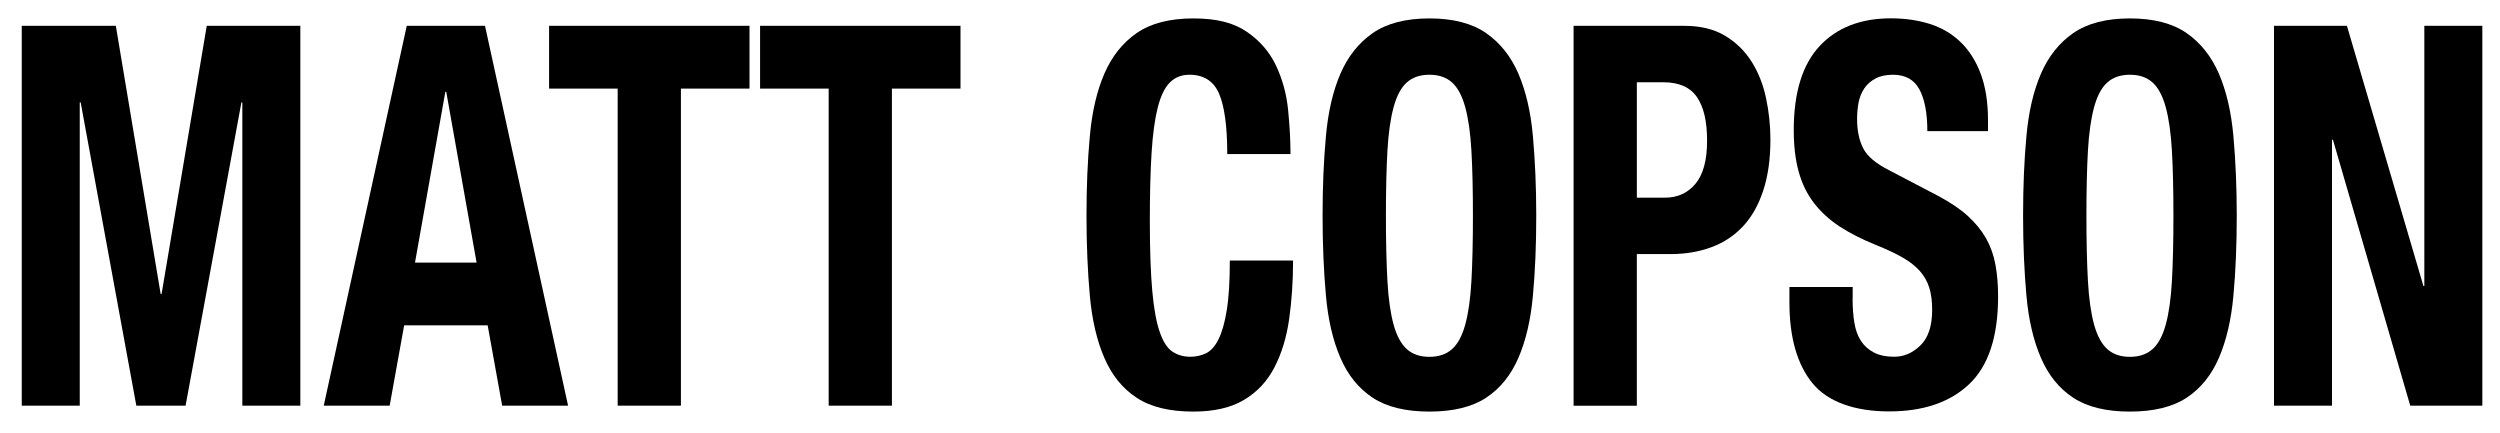 <?xml version="1.0" encoding="UTF-8"?><svg id="Layer_1" xmlns="http://www.w3.org/2000/svg" viewBox="0 0 300 52"><defs><style>.cls-1{stroke-width:0px;}</style></defs><path class="cls-1" d="M13.9,3.1l5.38,32.18h.11L24.81,3.1h11.23v45.58h-6.96V12.29h-.11l-6.7,36.39h-5.91L9.68,12.29h-.11v36.39H2.61V3.1h11.29Z"/><path class="cls-1" d="M58.2,3.1l9.97,45.58h-7.91l-1.74-9.64h-10.02l-1.74,9.64h-7.91L48.81,3.1h9.39ZM57.19,31.51l-3.64-20.49h-.11l-3.64,20.49h7.38Z"/><path class="cls-1" d="M89.94,10.63h-8.23v38.05h-7.59V10.63h-8.23V3.1h24.05v7.53Z"/><path class="cls-1" d="M115.26,10.63h-8.23v38.05h-7.59V10.63h-8.23V3.1h24.05v7.53Z"/><path class="cls-1" d="M146.29,11.24c-.65-1.51-1.84-2.27-3.56-2.27-.95,0-1.73.31-2.35.93-.62.62-1.1,1.62-1.45,3-.35,1.38-.6,3.19-.74,5.43-.14,2.23-.21,4.97-.21,8.2,0,3.45.1,6.24.29,8.36.19,2.13.49,3.78.9,4.95.4,1.17.91,1.96,1.53,2.36.62.41,1.33.61,2.14.61.67,0,1.29-.14,1.87-.41.58-.28,1.08-.83,1.5-1.66.42-.83.76-2,1-3.51.25-1.51.37-3.5.37-5.97h7.59c0,2.47-.16,4.81-.47,7.02s-.91,4.15-1.77,5.81c-.86,1.66-2.07,2.96-3.64,3.89-1.56.94-3.6,1.41-6.09,1.41-2.85,0-5.12-.55-6.8-1.66-1.69-1.11-2.98-2.7-3.88-4.79-.9-2.08-1.48-4.58-1.74-7.47-.26-2.89-.4-6.09-.4-9.58s.13-6.63.4-9.54c.26-2.91.84-5.42,1.74-7.5.9-2.08,2.19-3.71,3.88-4.88,1.69-1.17,3.96-1.76,6.8-1.76s4.84.53,6.41,1.6c1.56,1.06,2.73,2.42,3.51,4.05.77,1.64,1.26,3.4,1.45,5.3.19,1.89.29,3.67.29,5.33h-7.59c0-3.32-.33-5.73-.98-7.25Z"/><path class="cls-1" d="M159.11,16.35c.26-2.91.84-5.42,1.74-7.5.9-2.08,2.19-3.71,3.88-4.88,1.69-1.17,3.96-1.76,6.8-1.76s5.12.59,6.8,1.76c1.69,1.17,2.98,2.8,3.88,4.88.9,2.09,1.48,4.59,1.74,7.5.26,2.92.4,6.1.4,9.54s-.13,6.68-.4,9.58c-.26,2.89-.84,5.38-1.74,7.47-.9,2.08-2.19,3.68-3.88,4.79-1.69,1.11-3.96,1.66-6.8,1.66s-5.12-.55-6.8-1.66c-1.69-1.11-2.98-2.7-3.88-4.79-.9-2.08-1.48-4.58-1.74-7.47-.26-2.89-.4-6.09-.4-9.58s.13-6.63.4-9.54ZM166.49,33.71c.12,2.15.37,3.89.74,5.24.37,1.34.9,2.32,1.58,2.94.69.62,1.59.93,2.72.93s2.03-.31,2.72-.93c.69-.62,1.21-1.6,1.58-2.94.37-1.34.62-3.09.74-5.24.12-2.15.18-4.76.18-7.82s-.06-5.66-.18-7.79c-.12-2.13-.37-3.87-.74-5.23-.37-1.36-.9-2.35-1.58-2.97-.69-.62-1.59-.93-2.72-.93s-2.03.31-2.72.93c-.69.62-1.21,1.61-1.58,2.97-.37,1.36-.62,3.11-.74,5.23-.12,2.13-.18,4.73-.18,7.79s.06,5.67.18,7.82Z"/><path class="cls-1" d="M202.11,3.1c1.93,0,3.56.39,4.88,1.18,1.32.79,2.38,1.82,3.19,3.1.81,1.28,1.39,2.73,1.74,4.37.35,1.64.53,3.31.53,5.01,0,2.34-.29,4.38-.87,6.13-.58,1.75-1.39,3.17-2.43,4.28-1.04,1.11-2.29,1.94-3.77,2.49-1.48.55-3.11.83-4.9.83h-4.06v18.2h-7.59V3.1h13.29ZM199.79,23.72c1.51,0,2.73-.55,3.66-1.66.93-1.11,1.4-2.83,1.4-5.17s-.4-4.04-1.21-5.23c-.81-1.19-2.16-1.79-4.06-1.79h-3.16v13.85h3.38Z"/><path class="cls-1" d="M222.31,35.79c0,1.06.07,2.03.21,2.91.14.87.4,1.61.79,2.2.39.6.9,1.06,1.56,1.4.65.34,1.47.51,2.45.51,1.16,0,2.21-.46,3.14-1.37.93-.91,1.4-2.33,1.4-4.25,0-1.02-.11-1.9-.34-2.65-.23-.74-.61-1.41-1.13-2.01-.53-.59-1.22-1.14-2.08-1.63-.86-.49-1.92-.99-3.19-1.5-1.69-.68-3.15-1.43-4.38-2.23-1.23-.81-2.26-1.76-3.09-2.84-.83-1.09-1.43-2.34-1.82-3.77-.39-1.43-.58-3.07-.58-4.95,0-4.51,1.04-7.87,3.11-10.09,2.07-2.21,4.92-3.32,8.54-3.32,1.69,0,3.24.22,4.67.67,1.42.45,2.65,1.17,3.69,2.17,1.04,1,1.85,2.28,2.43,3.83.58,1.55.87,3.42.87,5.59v1.28h-7.28c0-2.17-.32-3.84-.95-5.01-.63-1.17-1.69-1.76-3.16-1.76-.84,0-1.55.15-2.11.45-.56.3-1.01.69-1.34,1.18-.33.49-.56,1.05-.69,1.69-.12.64-.18,1.3-.18,1.98,0,1.41.25,2.59.74,3.54.49.96,1.55,1.84,3.16,2.65l5.85,3.06c1.44.77,2.62,1.56,3.53,2.39.91.83,1.64,1.72,2.19,2.68.54.96.92,2.01,1.13,3.16.21,1.15.32,2.43.32,3.83,0,4.81-1.15,8.31-3.45,10.5-2.3,2.19-5.51,3.29-9.62,3.29s-7.36-1.13-9.2-3.38-2.77-5.49-2.77-9.7v-1.85h7.59v1.34Z"/><path class="cls-1" d="M243.17,16.35c.26-2.91.84-5.42,1.74-7.5.9-2.08,2.19-3.71,3.88-4.88,1.69-1.17,3.96-1.76,6.8-1.76s5.12.59,6.8,1.76c1.69,1.17,2.98,2.8,3.88,4.88.9,2.09,1.48,4.59,1.74,7.5.26,2.92.4,6.1.4,9.54s-.13,6.68-.4,9.58c-.26,2.89-.84,5.38-1.74,7.47-.9,2.08-2.19,3.68-3.88,4.79-1.69,1.11-3.96,1.66-6.8,1.66s-5.12-.55-6.8-1.66c-1.69-1.11-2.98-2.7-3.88-4.79-.9-2.08-1.48-4.58-1.74-7.47-.26-2.89-.4-6.09-.4-9.58s.13-6.63.4-9.54ZM250.55,33.71c.12,2.15.37,3.89.74,5.24.37,1.34.9,2.32,1.58,2.94.69.62,1.59.93,2.72.93s2.03-.31,2.72-.93c.69-.62,1.21-1.6,1.58-2.94.37-1.34.62-3.09.74-5.24.12-2.15.18-4.76.18-7.82s-.06-5.66-.18-7.79c-.12-2.13-.37-3.87-.74-5.23-.37-1.36-.9-2.35-1.58-2.97-.69-.62-1.59-.93-2.72-.93s-2.03.31-2.72.93c-.69.62-1.21,1.61-1.58,2.97-.37,1.36-.62,3.11-.74,5.23-.12,2.13-.18,4.73-.18,7.79s.06,5.67.18,7.82Z"/><path class="cls-1" d="M290.81,34.32h.11V3.1h6.96v45.58h-8.65l-9.28-31.92h-.11v31.92h-6.96V3.1h8.75l9.18,31.22Z"/></svg>